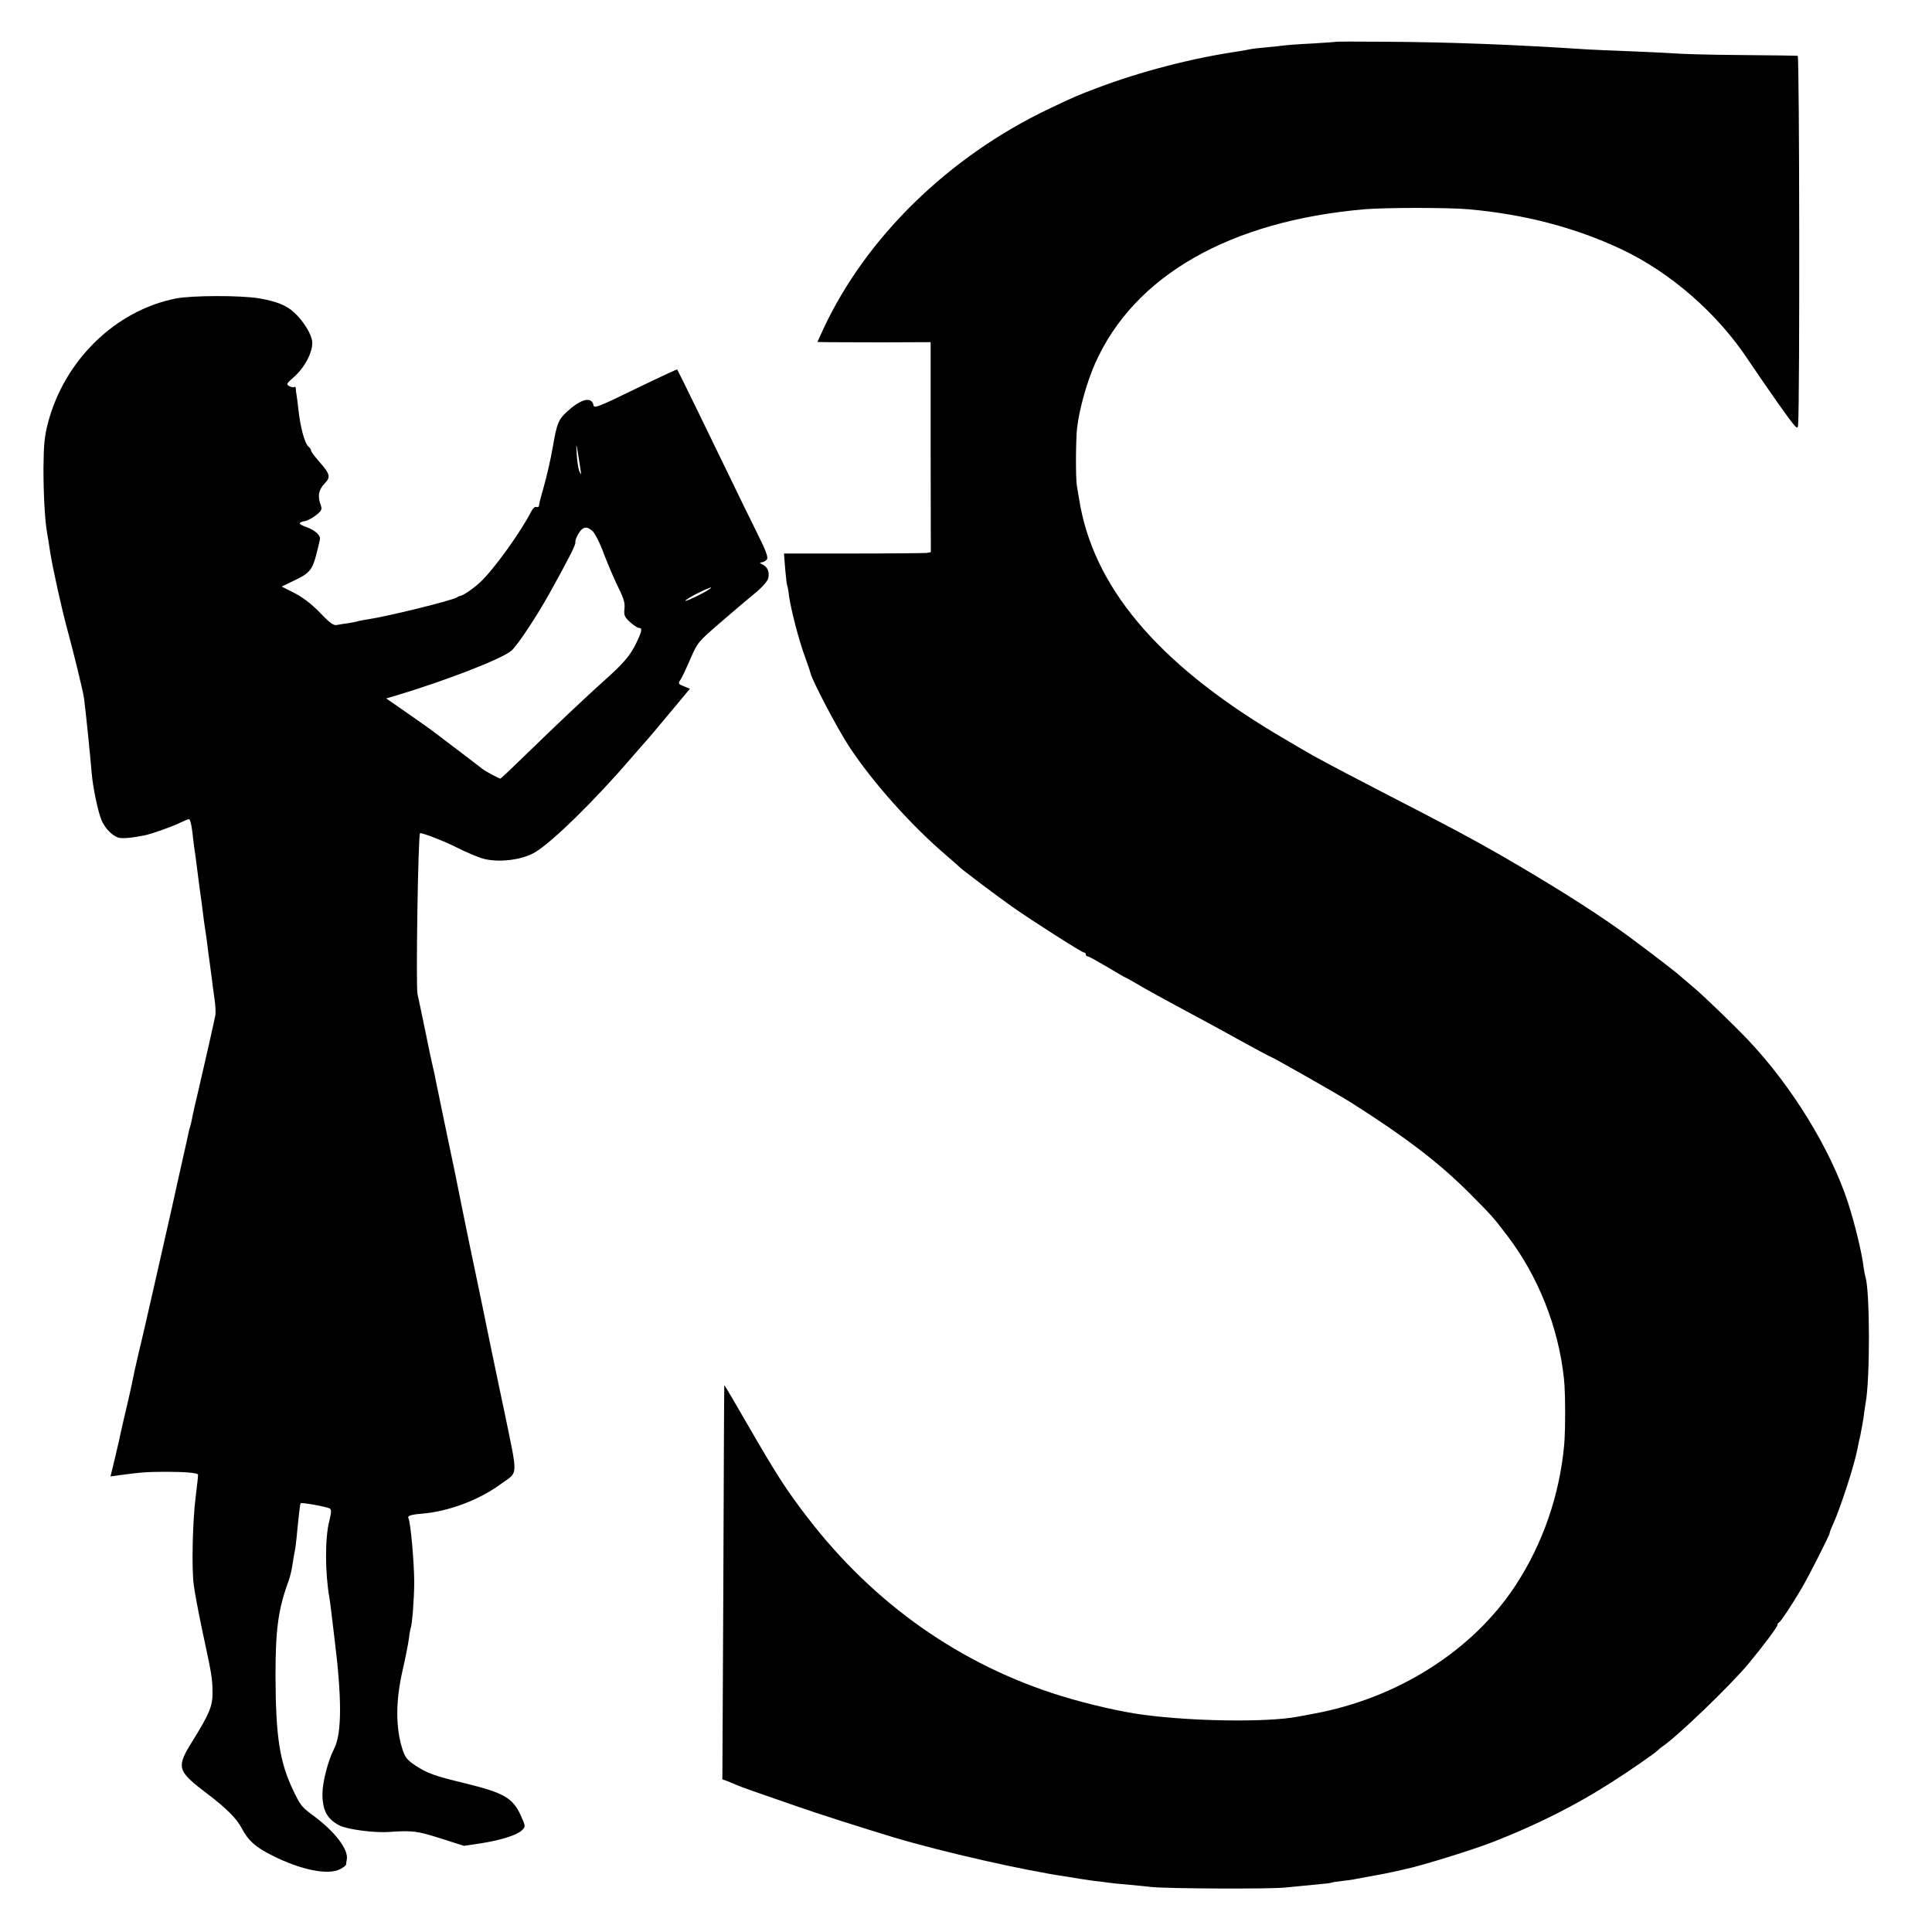 <?xml version="1.0" standalone="no"?>
<!DOCTYPE svg PUBLIC "-//W3C//DTD SVG 20010904//EN"
 "http://www.w3.org/TR/2001/REC-SVG-20010904/DTD/svg10.dtd">
<svg version="1.0" xmlns="http://www.w3.org/2000/svg"
 width="1000pt" height="1000pt" viewBox="0 0 1000 1000"
 preserveAspectRatio="xMidYMid meet">
<g transform="translate(0,1000) scale(0.1,-0.1)"
fill="#000000" stroke="none">
<path d="M6917 9784 c-1 -1 -56 -5 -122 -9 -66 -3 -131 -8 -145 -10 -14 -2
-56 -6 -95 -10 -38 -3 -77 -8 -85 -10 -8 -2 -33 -6 -55 -10 -241 -35 -509
-104 -738 -191 -98 -37 -115 -44 -247 -107 -519 -247 -947 -665 -1168 -1139
l-31 -68 42 -1 c23 0 155 -1 293 -1 l251 1 0 -544 1 -543 -22 -4 c-11 -1 -182
-3 -380 -3 l-358 0 6 -79 c4 -43 8 -81 10 -85 2 -3 7 -28 10 -56 10 -71 52
-233 82 -313 13 -37 27 -75 29 -86 10 -41 139 -287 200 -380 121 -184 319
-406 500 -561 39 -33 72 -63 75 -66 9 -10 203 -156 270 -203 107 -75 360 -236
370 -236 6 0 10 -4 10 -10 0 -5 4 -10 10 -10 5 0 50 -25 101 -55 50 -30 93
-55 95 -55 2 0 27 -14 56 -31 56 -33 117 -67 363 -199 44 -24 136 -74 204
-112 68 -37 126 -68 128 -68 7 0 352 -196 418 -238 285 -181 457 -313 615
-472 110 -111 118 -119 191 -215 161 -211 266 -476 294 -741 8 -73 8 -267 1
-345 -24 -259 -111 -510 -251 -724 -221 -338 -610 -585 -1045 -665 -30 -6 -66
-12 -80 -15 -155 -30 -533 -26 -800 9 -114 15 -285 54 -425 97 -521 160 -972
477 -1315 924 -111 144 -161 223 -304 470 -69 120 -126 217 -127 215 -1 -3 -3
-463 -5 -1023 l-5 -1017 28 -10 c15 -6 37 -15 48 -20 20 -9 99 -37 305 -108
104 -37 350 -115 505 -162 255 -76 672 -171 900 -204 23 -4 50 -8 60 -10 11
-2 45 -7 75 -11 30 -3 66 -8 80 -10 14 -2 59 -7 100 -10 41 -4 95 -9 120 -12
84 -9 615 -11 690 -3 41 4 111 11 155 15 44 4 82 8 85 10 3 2 28 6 55 9 28 3
59 7 70 10 18 3 60 11 125 23 14 2 45 9 70 14 25 6 53 12 62 14 82 17 354 101
458 142 228 89 429 191 610 307 93 59 230 154 240 166 3 3 14 13 26 21 80 55
347 312 441 424 79 95 153 194 153 204 0 5 3 11 8 13 8 3 64 87 112 168 38 63
150 284 150 294 0 4 8 26 19 49 39 88 109 303 125 387 2 14 9 45 15 70 5 25
13 68 17 95 3 28 8 59 10 70 24 124 23 590 -1 657 -2 7 -6 29 -9 48 -8 73 -47
232 -82 339 -90 274 -290 599 -513 835 -84 88 -229 228 -286 276 -27 23 -61
52 -75 64 -24 22 -241 187 -307 233 -154 110 -377 249 -613 385 -157 90 -254
142 -615 328 -147 76 -237 123 -355 187 -25 14 -113 65 -195 114 -618 370
-950 766 -1020 1219 -4 25 -9 54 -11 65 -7 35 -6 238 1 300 11 96 51 239 93
333 201 455 698 739 1397 799 108 9 430 9 535 0 290 -26 551 -94 790 -206 257
-121 500 -333 660 -576 25 -38 93 -136 150 -218 99 -139 105 -145 107 -115 9
111 7 1908 -2 1909 -5 1 -134 3 -285 4 -151 1 -313 5 -360 9 -47 3 -150 8
-230 11 -80 3 -174 7 -210 9 -396 26 -720 38 -1053 40 -136 1 -249 1 -250 0z"/>
<path d="M910 8455 c-313 -62 -577 -320 -662 -645 -18 -69 -22 -113 -23 -235
0 -135 7 -266 19 -335 3 -14 10 -59 16 -100 13 -82 59 -289 85 -385 36 -133
85 -332 90 -370 10 -79 30 -274 40 -391 6 -70 32 -195 50 -238 18 -44 58 -84
90 -92 21 -5 68 -1 132 12 34 6 151 48 184 65 21 10 42 19 47 19 6 0 13 -28
17 -62 4 -35 9 -72 10 -83 2 -10 9 -60 15 -110 6 -49 13 -101 15 -115 4 -29
13 -91 20 -152 3 -24 8 -54 10 -68 2 -14 7 -47 10 -75 3 -27 8 -61 10 -75 2
-14 6 -47 10 -75 3 -27 10 -78 15 -113 5 -34 7 -73 5 -85 -6 -32 -51 -232 -86
-382 -17 -71 -33 -141 -35 -155 -3 -14 -7 -33 -10 -42 -3 -9 -7 -25 -9 -35 -2
-10 -13 -61 -25 -113 -12 -52 -23 -104 -26 -116 -3 -17 -42 -190 -135 -599
-40 -175 -48 -211 -73 -315 -14 -58 -27 -119 -30 -136 -3 -18 -17 -78 -30
-135 -14 -57 -27 -117 -31 -134 -3 -16 -16 -74 -29 -128 l-24 -99 42 6 c111
15 148 18 245 18 94 0 159 -5 166 -14 1 -2 -4 -52 -12 -113 -16 -126 -22 -371
-10 -460 4 -33 23 -134 42 -225 53 -246 54 -255 55 -333 1 -67 -18 -111 -105
-251 -84 -135 -79 -152 80 -272 97 -74 150 -127 175 -175 35 -66 72 -100 161
-144 147 -74 287 -102 349 -70 16 8 30 19 31 23 0 4 2 16 4 27 10 51 -61 144
-170 225 -63 46 -69 54 -105 128 -73 151 -93 281 -94 602 0 235 14 341 67 485
8 22 17 59 20 82 4 22 8 52 11 65 3 12 8 48 11 78 12 125 18 175 21 179 5 6
136 -18 151 -27 9 -6 8 -22 -3 -67 -22 -84 -22 -265 1 -395 2 -14 7 -47 10
-75 3 -27 10 -84 15 -125 40 -318 40 -501 0 -580 -33 -65 -61 -174 -61 -237 0
-83 25 -129 87 -161 40 -21 182 -40 260 -34 120 8 143 5 263 -33 l122 -39 82
12 c105 16 192 43 218 68 20 20 20 20 -5 76 -41 91 -86 118 -286 167 -158 38
-198 52 -260 93 -40 26 -53 42 -65 78 -38 114 -38 255 -1 415 14 61 28 133 32
160 3 28 8 52 9 56 8 12 19 159 19 239 0 101 -19 313 -30 332 -7 12 15 19 68
23 138 11 299 71 412 155 90 66 89 22 12 395 -3 11 -32 153 -66 315 -33 162
-83 403 -111 535 -27 132 -54 263 -59 290 -6 28 -12 59 -14 70 -19 87 -97 466
-102 490 -3 17 -9 46 -14 65 -5 19 -23 105 -40 190 -18 85 -35 169 -39 185 -9
43 3 821 13 832 5 6 132 -43 197 -77 42 -21 99 -45 125 -53 81 -24 206 -9 274
32 90 54 309 269 495 485 28 32 61 71 75 86 26 29 51 59 166 197 l65 78 -32
13 c-29 12 -30 14 -16 35 8 12 31 61 51 108 36 83 40 88 154 186 64 56 145
124 179 152 35 28 65 62 69 76 8 33 -2 60 -29 73 -16 8 -17 11 -6 11 9 1 22 7
28 15 9 10 -3 43 -55 147 -37 74 -95 193 -129 264 -94 195 -277 570 -280 573
-1 1 -99 -44 -216 -101 -189 -92 -214 -102 -217 -85 -8 45 -60 35 -126 -23
-57 -50 -62 -63 -86 -199 -10 -58 -30 -145 -44 -194 -14 -48 -26 -94 -26 -102
0 -7 -6 -11 -13 -8 -8 3 -19 -7 -27 -23 -55 -107 -194 -301 -264 -366 -35 -33
-89 -70 -106 -72 -3 0 -9 -3 -15 -7 -27 -17 -361 -99 -463 -114 -20 -3 -43 -7
-51 -10 -8 -2 -30 -7 -50 -10 -20 -2 -46 -7 -58 -9 -16 -4 -37 11 -87 64 -44
45 -89 80 -133 102 l-65 33 54 26 c88 41 103 57 124 135 10 39 19 76 20 84 4
20 -26 47 -68 62 -45 16 -48 25 -9 32 15 3 42 18 59 32 27 22 30 29 22 51 -17
45 -11 79 19 110 34 35 31 49 -28 116 -22 25 -41 50 -41 56 0 5 -6 15 -14 21
-19 16 -42 101 -52 196 -3 28 -7 59 -9 70 -2 11 -4 26 -4 34 -1 8 -4 11 -7 8
-4 -3 -15 -2 -26 4 -18 10 -16 13 26 50 54 48 96 129 92 180 -3 38 -44 106
-93 151 -38 37 -94 59 -183 74 -98 16 -348 15 -430 -1z m2094 -880 c5 -35 5
-37 -5 -15 -6 14 -12 54 -14 90 -4 70 -3 66 19 -75z m62 -323 c12 -9 39 -62
59 -117 21 -55 55 -134 75 -175 29 -58 36 -83 32 -112 -3 -32 0 -41 29 -68 18
-16 39 -30 46 -30 20 0 16 -18 -19 -89 -30 -58 -64 -98 -162 -185 -82 -73
-266 -247 -390 -368 -78 -76 -143 -138 -146 -138 -7 0 -80 39 -94 51 -6 5 -56
43 -111 85 -55 41 -111 84 -125 95 -14 11 -78 57 -143 102 l-118 82 48 14
c258 77 555 192 601 234 33 30 129 176 194 292 99 178 139 256 136 268 -3 14
21 59 36 69 17 12 29 9 52 -10z m604 -303 c-30 -20 -110 -59 -122 -59 -7 0 17
15 52 34 63 32 100 46 70 25z"/>
</g>
</svg>
